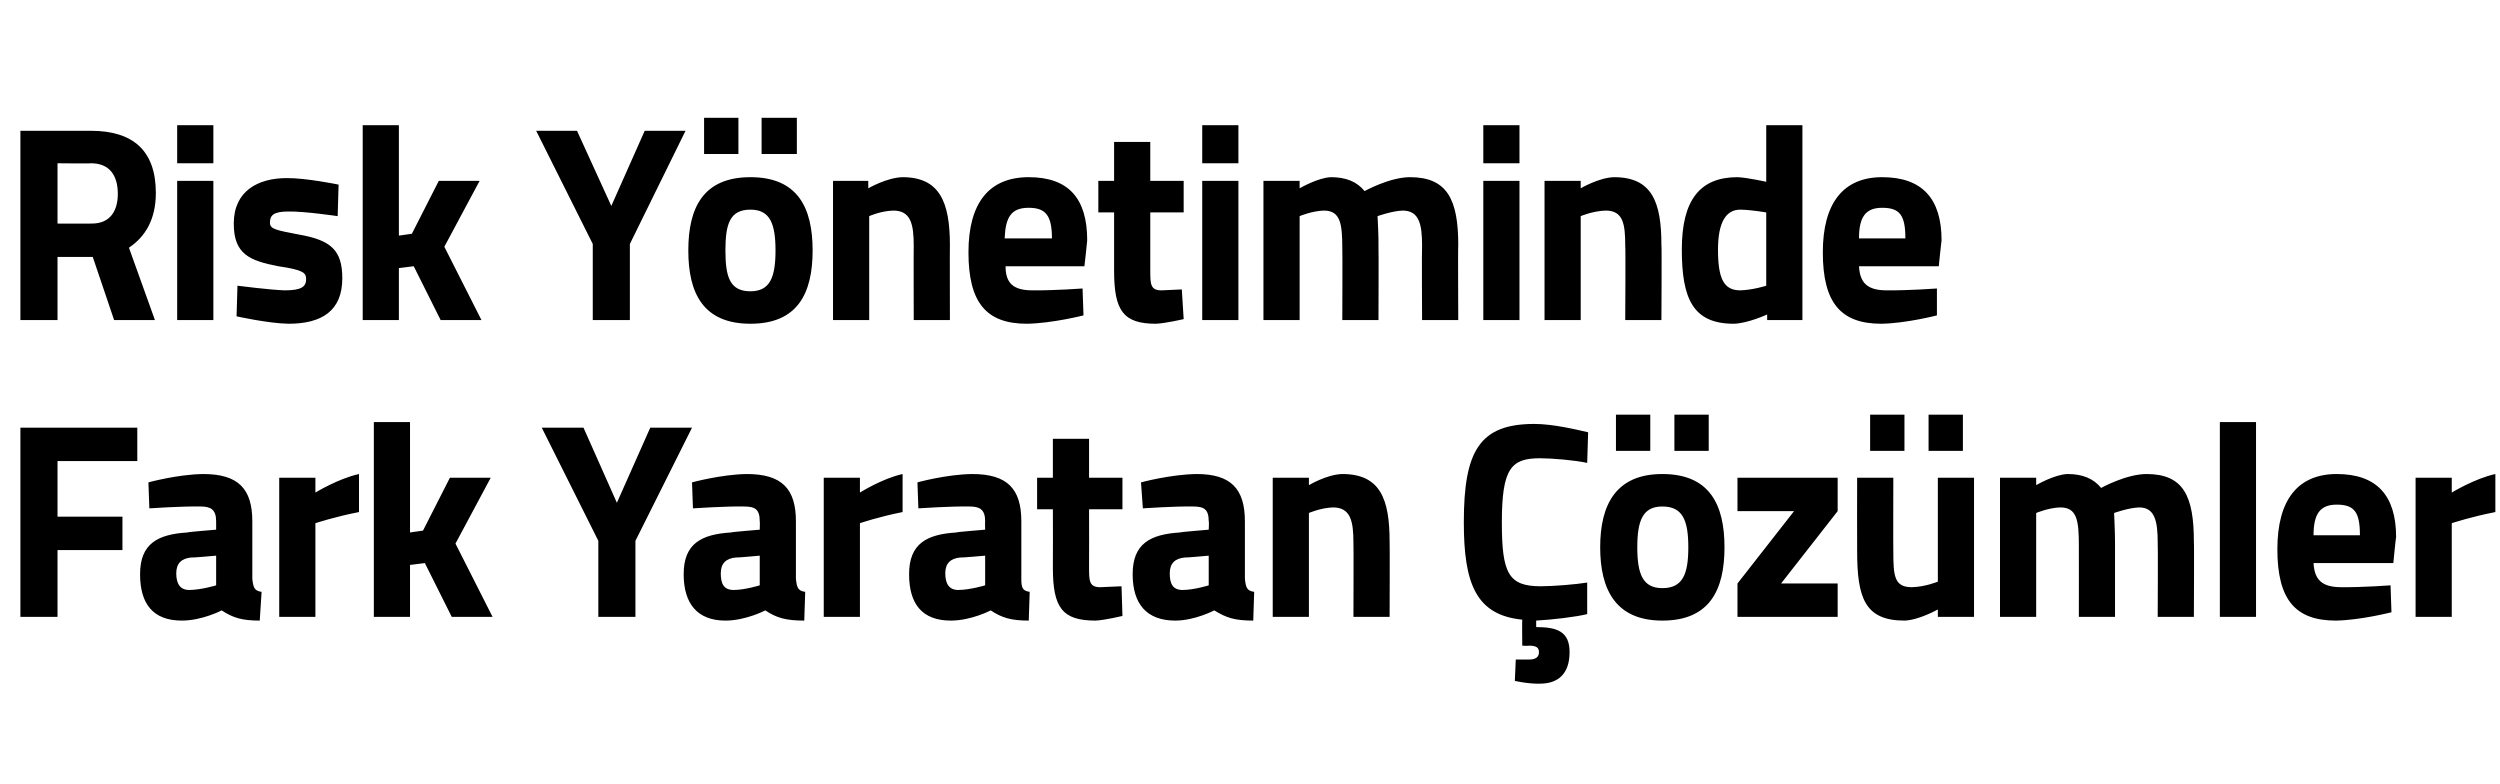<?xml version="1.0" standalone="no"?><!DOCTYPE svg PUBLIC "-//W3C//DTD SVG 1.1//EN" "http://www.w3.org/Graphics/SVG/1.1/DTD/svg11.dtd"><svg xmlns="http://www.w3.org/2000/svg" version="1.1" width="269.5px" height="84.5px" viewBox="0 -12 269.5 84.5" style="top:-12px">  <desc>Risk Y netiminde Fark Yaratan z mler</desc>  <defs/>  <g id="Polygon385334">    <path d="M 2.2 34.1 L 14.8 34.1 L 14.8 37.7 L 6.2 37.7 L 6.2 43.7 L 13.2 43.7 L 13.2 47.3 L 6.2 47.3 L 6.2 54.5 L 2.2 54.5 L 2.2 34.1 Z M 27.2 50.4 C 27.3 51.3 27.4 51.7 28.2 51.8 C 28.2 51.8 28 54.9 28 54.9 C 26.1 54.9 25.1 54.6 23.9 53.8 C 23.9 53.8 21.8 54.9 19.6 54.9 C 16.5 54.9 15.1 53.1 15.1 49.9 C 15.1 46.6 17 45.6 20.2 45.4 C 20.18 45.35 23.3 45.1 23.3 45.1 C 23.3 45.1 23.3 44.18 23.3 44.2 C 23.3 42.9 22.7 42.6 21.6 42.6 C 19.66 42.56 16.1 42.8 16.1 42.8 L 16 40 C 16 40 19.11 39.14 21.9 39.1 C 25.7 39.1 27.2 40.7 27.2 44.2 C 27.2 44.2 27.2 50.4 27.2 50.4 Z M 20.6 48.1 C 19.6 48.2 19 48.7 19 49.8 C 19 50.9 19.4 51.6 20.4 51.6 C 21.7 51.59 23.3 51.1 23.3 51.1 L 23.3 47.9 C 23.3 47.9 20.65 48.14 20.6 48.1 Z M 30.1 39.5 L 34 39.5 L 34 41.1 C 34 41.1 36.46 39.59 38.7 39.1 C 38.7 39.1 38.7 43.2 38.7 43.2 C 36.11 43.7 34 44.4 34 44.4 L 34 54.5 L 30.1 54.5 L 30.1 39.5 Z M 40.3 54.5 L 40.3 33.5 L 44.2 33.5 L 44.2 45.4 L 45.6 45.2 L 48.5 39.5 L 52.9 39.5 L 49.1 46.6 L 53.1 54.5 L 48.7 54.5 L 45.8 48.7 L 44.2 48.9 L 44.2 54.5 L 40.3 54.5 Z M 68.5 54.5 L 64.5 54.5 L 64.5 46.3 L 58.4 34.1 L 62.9 34.1 L 66.5 42.2 L 70.1 34.1 L 74.6 34.1 L 68.5 46.3 L 68.5 54.5 Z M 85.8 50.4 C 85.9 51.3 86 51.7 86.8 51.8 C 86.8 51.8 86.7 54.9 86.7 54.9 C 84.7 54.9 83.7 54.6 82.5 53.8 C 82.5 53.8 80.4 54.9 78.2 54.9 C 75.2 54.9 73.7 53.1 73.7 49.9 C 73.7 46.6 75.6 45.6 78.8 45.4 C 78.82 45.35 81.9 45.1 81.9 45.1 C 81.9 45.1 81.93 44.18 81.9 44.2 C 81.9 42.9 81.4 42.6 80.2 42.6 C 78.3 42.56 74.7 42.8 74.7 42.8 L 74.6 40 C 74.6 40 77.74 39.14 80.5 39.1 C 84.3 39.1 85.8 40.7 85.8 44.2 C 85.8 44.2 85.8 50.4 85.8 50.4 Z M 79.3 48.1 C 78.3 48.2 77.7 48.7 77.7 49.8 C 77.7 50.9 78 51.6 79.1 51.6 C 80.33 51.59 81.9 51.1 81.9 51.1 L 81.9 47.9 C 81.9 47.9 79.29 48.14 79.3 48.1 Z M 88.8 39.5 L 92.7 39.5 L 92.7 41.1 C 92.7 41.1 95.09 39.59 97.3 39.1 C 97.3 39.1 97.3 43.2 97.3 43.2 C 94.75 43.7 92.7 44.4 92.7 44.4 L 92.7 54.5 L 88.8 54.5 L 88.8 39.5 Z M 110.1 50.4 C 110.1 51.3 110.2 51.7 111 51.8 C 111 51.8 110.9 54.9 110.9 54.9 C 109 54.9 108 54.6 106.8 53.8 C 106.8 53.8 104.7 54.9 102.5 54.9 C 99.4 54.9 98 53.1 98 49.9 C 98 46.6 99.9 45.6 103.1 45.4 C 103.06 45.35 106.2 45.1 106.2 45.1 C 106.2 45.1 106.17 44.18 106.2 44.2 C 106.2 42.9 105.6 42.6 104.5 42.6 C 102.53 42.56 99 42.8 99 42.8 L 98.9 40 C 98.9 40 101.98 39.14 104.8 39.1 C 108.6 39.1 110.1 40.7 110.1 44.2 C 110.1 44.2 110.1 50.4 110.1 50.4 Z M 103.5 48.1 C 102.5 48.2 101.9 48.7 101.9 49.8 C 101.9 50.9 102.3 51.6 103.3 51.6 C 104.57 51.59 106.2 51.1 106.2 51.1 L 106.2 47.9 C 106.2 47.9 103.52 48.14 103.5 48.1 Z M 117.4 42.9 C 117.4 42.9 117.42 49.07 117.4 49.1 C 117.4 50.6 117.4 51.3 118.6 51.3 C 119.45 51.26 120.9 51.2 120.9 51.2 L 121 54.4 C 121 54.4 119.08 54.86 118.1 54.9 C 114.5 54.9 113.5 53.5 113.5 49.2 C 113.52 49.16 113.5 42.9 113.5 42.9 L 111.8 42.9 L 111.8 39.5 L 113.5 39.5 L 113.5 35.3 L 117.4 35.3 L 117.4 39.5 L 121 39.5 L 121 42.9 L 117.4 42.9 Z M 134.2 50.4 C 134.3 51.3 134.4 51.7 135.2 51.8 C 135.2 51.8 135.1 54.9 135.1 54.9 C 133.1 54.9 132.2 54.6 130.9 53.8 C 130.9 53.8 128.8 54.9 126.7 54.9 C 123.6 54.9 122.1 53.1 122.1 49.9 C 122.1 46.6 124 45.6 127.2 45.4 C 127.24 45.35 130.3 45.1 130.3 45.1 C 130.3 45.1 130.35 44.18 130.3 44.2 C 130.3 42.9 129.8 42.6 128.6 42.6 C 126.71 42.56 123.2 42.8 123.2 42.8 L 123 40 C 123 40 126.16 39.14 129 39.1 C 132.7 39.1 134.2 40.7 134.2 44.2 C 134.2 44.2 134.2 50.4 134.2 50.4 Z M 127.7 48.1 C 126.7 48.2 126.1 48.7 126.1 49.8 C 126.1 50.9 126.4 51.6 127.5 51.6 C 128.75 51.59 130.3 51.1 130.3 51.1 L 130.3 47.9 C 130.3 47.9 127.7 48.14 127.7 48.1 Z M 137.2 54.5 L 137.2 39.5 L 141.1 39.5 L 141.1 40.3 C 141.1 40.3 143.04 39.14 144.7 39.1 C 148.8 39.1 149.8 41.8 149.8 46.4 C 149.83 46.37 149.8 54.5 149.8 54.5 L 145.9 54.5 C 145.9 54.5 145.93 46.49 145.9 46.5 C 145.9 44.2 145.6 42.7 143.7 42.7 C 142.38 42.74 141.1 43.3 141.1 43.3 L 141.1 54.5 L 137.2 54.5 Z M 166 61.7 C 164.71 61.73 163.3 61.4 163.3 61.4 L 163.4 59.1 C 163.4 59.1 164.27 59.09 164.8 59.1 C 165.6 59.1 165.9 58.8 165.9 58.3 C 165.9 57.8 165.6 57.6 164.8 57.6 C 164.77 57.65 164.1 57.6 164.1 57.6 C 164.1 57.6 164.07 54.8 164.1 54.8 C 159.1 54.3 157.8 50.9 157.8 44.3 C 157.8 36.6 159.5 33.7 165.4 33.7 C 167.4 33.7 169.9 34.3 171.2 34.6 C 171.2 34.6 171.1 37.9 171.1 37.9 C 169.7 37.6 167.3 37.4 166 37.4 C 162.9 37.4 161.9 38.5 161.9 44.3 C 161.9 49.8 162.6 51.2 166.1 51.2 C 167.4 51.2 169.9 51 171.1 50.8 C 171.1 50.8 171.1 54.2 171.1 54.2 C 169.9 54.5 167.4 54.8 165.6 54.9 C 165.6 54.9 165.6 55.6 165.6 55.6 C 167.9 55.6 169.2 56.1 169.2 58.3 C 169.2 60.7 167.9 61.7 166 61.7 Z M 172.5 47 C 172.5 51.6 174.2 54.9 179.2 54.9 C 184.3 54.9 185.9 51.6 185.9 47 C 185.9 42.4 184.3 39.1 179.2 39.1 C 174.2 39.1 172.5 42.4 172.5 47 Z M 176.5 47 C 176.5 44.1 177.1 42.6 179.2 42.6 C 181.4 42.6 182 44.1 182 47 C 182 49.9 181.4 51.4 179.2 51.4 C 177.1 51.4 176.5 49.9 176.5 47 Z M 174.2 32.7 L 177.9 32.7 L 177.9 36.6 L 174.2 36.6 L 174.2 32.7 Z M 180.5 32.7 L 184.2 32.7 L 184.2 36.6 L 180.5 36.6 L 180.5 32.7 Z M 187.3 39.5 L 198.1 39.5 L 198.1 43.1 L 192 50.9 L 198.1 50.9 L 198.1 54.5 L 187.3 54.5 L 187.3 50.9 L 193.4 43.1 L 187.3 43.1 L 187.3 39.5 Z M 208.9 39.5 L 208.9 50.7 C 208.9 50.7 207.57 51.26 206.1 51.3 C 204.2 51.3 204.1 50.1 204.1 47.4 C 204.08 47.42 204.1 39.5 204.1 39.5 L 200.2 39.5 C 200.2 39.5 200.18 47.36 200.2 47.4 C 200.2 52.4 201 54.9 205.3 54.9 C 206.84 54.86 208.9 53.7 208.9 53.7 L 208.9 54.5 L 212.8 54.5 L 212.8 39.5 L 208.9 39.5 Z M 201.6 32.7 L 205.3 32.7 L 205.3 36.6 L 201.6 36.6 L 201.6 32.7 Z M 207.9 32.7 L 211.6 32.7 L 211.6 36.6 L 207.9 36.6 L 207.9 32.7 Z M 215.6 54.5 L 215.6 39.5 L 219.5 39.5 L 219.5 40.3 C 219.5 40.3 221.47 39.14 222.9 39.1 C 224.5 39.1 225.7 39.6 226.5 40.6 C 226.5 40.6 229.2 39.1 231.4 39.1 C 235.4 39.1 236.5 41.5 236.5 46.4 C 236.54 46.37 236.5 54.5 236.5 54.5 L 232.6 54.5 C 232.6 54.5 232.64 46.49 232.6 46.5 C 232.6 44.2 232.3 42.7 230.6 42.7 C 229.44 42.74 227.9 43.3 227.9 43.3 C 227.9 43.3 228.01 45.56 228 46.7 C 228.01 46.73 228 54.5 228 54.5 L 224.1 54.5 C 224.1 54.5 224.11 46.79 224.1 46.8 C 224.1 44.1 223.9 42.7 222.1 42.7 C 220.8 42.74 219.5 43.3 219.5 43.3 L 219.5 54.5 L 215.6 54.5 Z M 239.3 33.5 L 243.2 33.5 L 243.2 54.5 L 239.3 54.5 L 239.3 33.5 Z M 257.7 51.1 L 257.8 54 C 257.8 54 254.46 54.86 251.8 54.9 C 247.4 54.9 245.5 52.6 245.5 47.2 C 245.5 41.9 247.7 39.1 251.9 39.1 C 256.2 39.1 258.3 41.4 258.3 45.9 C 258.27 45.92 258 48.7 258 48.7 C 258 48.7 249.42 48.71 249.4 48.7 C 249.5 50.5 250.3 51.3 252.4 51.3 C 254.75 51.32 257.7 51.1 257.7 51.1 Z M 254.4 45.7 C 254.4 43.2 253.8 42.4 251.9 42.4 C 250.1 42.4 249.4 43.4 249.4 45.7 C 249.4 45.7 254.4 45.7 254.4 45.7 Z M 260.4 39.5 L 264.3 39.5 L 264.3 41.1 C 264.3 41.1 266.76 39.59 269 39.1 C 269 39.1 269 43.2 269 43.2 C 266.41 43.7 264.3 44.4 264.3 44.4 L 264.3 54.5 L 260.4 54.5 L 260.4 39.5 Z " stroke="none" fill="#000"/>  </g>  <g id="Polygon385333">    <path d="M 6.2 15.7 L 6.2 22.5 L 2.2 22.5 L 2.2 2.1 C 2.2 2.1 9.84 2.1 9.8 2.1 C 14.3 2.1 16.8 4.2 16.8 8.8 C 16.8 11.6 15.7 13.5 13.9 14.7 C 13.91 14.7 16.7 22.5 16.7 22.5 L 12.3 22.5 L 10 15.7 L 6.2 15.7 Z M 9.8 5.6 C 9.84 5.64 6.2 5.6 6.2 5.6 L 6.2 12.1 C 6.2 12.1 9.89 12.12 9.9 12.1 C 11.9 12.1 12.7 10.7 12.7 8.9 C 12.7 6.9 11.8 5.6 9.8 5.6 Z M 19.1 7.5 L 23 7.5 L 23 22.5 L 19.1 22.5 L 19.1 7.5 Z M 19.1 1.5 L 23 1.5 L 23 5.6 L 19.1 5.6 L 19.1 1.5 Z M 36.4 11.3 C 36.4 11.3 32.83 10.77 31.1 10.8 C 29.5 10.8 29.1 11.2 29.1 12 C 29.1 12.7 29.7 12.8 32.3 13.3 C 35.7 13.9 36.9 15 36.9 18 C 36.9 21.5 34.7 22.9 31.1 22.9 C 28.9 22.86 25.5 22.1 25.5 22.1 L 25.6 18.8 C 25.6 18.8 29.19 19.26 30.7 19.3 C 32.5 19.3 33 18.9 33 18.1 C 33 17.4 32.7 17.1 30 16.7 C 26.9 16.1 25.2 15.4 25.2 12.1 C 25.2 8.6 27.8 7.2 30.9 7.2 C 32.95 7.17 36.5 7.9 36.5 7.9 L 36.4 11.3 Z M 39.1 22.5 L 39.1 1.5 L 43 1.5 L 43 13.4 L 44.4 13.2 L 47.3 7.5 L 51.7 7.5 L 47.9 14.6 L 51.9 22.5 L 47.5 22.5 L 44.6 16.7 L 43 16.9 L 43 22.5 L 39.1 22.5 Z M 67.9 22.5 L 63.9 22.5 L 63.9 14.3 L 57.8 2.1 L 62.2 2.1 L 65.9 10.2 L 69.5 2.1 L 73.9 2.1 L 67.9 14.3 L 67.9 22.5 Z M 74.2 15 C 74.2 19.6 75.8 22.9 80.9 22.9 C 86 22.9 87.6 19.6 87.6 15 C 87.6 10.4 86 7.1 80.9 7.1 C 75.8 7.1 74.2 10.4 74.2 15 Z M 78.2 15 C 78.2 12.1 78.7 10.6 80.9 10.6 C 83 10.6 83.6 12.1 83.6 15 C 83.6 17.9 83 19.4 80.9 19.4 C 78.7 19.4 78.2 17.9 78.2 15 Z M 75.9 0.7 L 79.6 0.7 L 79.6 4.6 L 75.9 4.6 L 75.9 0.7 Z M 82.1 0.7 L 85.9 0.7 L 85.9 4.6 L 82.1 4.6 L 82.1 0.7 Z M 89.8 22.5 L 89.8 7.5 L 93.6 7.5 L 93.6 8.3 C 93.6 8.3 95.6 7.14 97.3 7.1 C 101.3 7.1 102.4 9.8 102.4 14.4 C 102.38 14.37 102.4 22.5 102.4 22.5 L 98.5 22.5 C 98.5 22.5 98.48 14.49 98.5 14.5 C 98.5 12.2 98.2 10.7 96.3 10.7 C 94.93 10.74 93.7 11.3 93.7 11.3 L 93.7 22.5 L 89.8 22.5 Z M 116.7 19.1 L 116.8 22 C 116.8 22 113.41 22.86 110.7 22.9 C 106.3 22.9 104.4 20.6 104.4 15.2 C 104.4 9.9 106.6 7.1 110.9 7.1 C 115.2 7.1 117.2 9.4 117.2 13.9 C 117.22 13.92 116.9 16.7 116.9 16.7 C 116.9 16.7 108.37 16.71 108.4 16.7 C 108.4 18.5 109.2 19.3 111.3 19.3 C 113.7 19.32 116.7 19.1 116.7 19.1 Z M 113.4 13.7 C 113.4 11.2 112.7 10.4 110.9 10.4 C 109 10.4 108.4 11.4 108.3 13.7 C 108.3 13.7 113.4 13.7 113.4 13.7 Z M 124 10.9 C 124 10.9 124 17.07 124 17.1 C 124 18.6 124 19.3 125.2 19.3 C 126.03 19.26 127.4 19.2 127.4 19.2 L 127.6 22.4 C 127.6 22.4 125.65 22.86 124.6 22.9 C 121.1 22.9 120.1 21.5 120.1 17.2 C 120.1 17.16 120.1 10.9 120.1 10.9 L 118.4 10.9 L 118.4 7.5 L 120.1 7.5 L 120.1 3.3 L 124 3.3 L 124 7.5 L 127.6 7.5 L 127.6 10.9 L 124 10.9 Z M 129.6 7.5 L 133.5 7.5 L 133.5 22.5 L 129.6 22.5 L 129.6 7.5 Z M 129.6 1.5 L 133.5 1.5 L 133.5 5.6 L 129.6 5.6 L 129.6 1.5 Z M 136.2 22.5 L 136.2 7.5 L 140.1 7.5 L 140.1 8.3 C 140.1 8.3 142.08 7.14 143.5 7.1 C 145.1 7.1 146.3 7.6 147.1 8.6 C 147.1 8.6 149.8 7.1 152 7.1 C 156 7.1 157.2 9.5 157.2 14.4 C 157.16 14.37 157.2 22.5 157.2 22.5 L 153.3 22.5 C 153.3 22.5 153.26 14.49 153.3 14.5 C 153.3 12.2 153 10.7 151.2 10.7 C 150.06 10.74 148.5 11.3 148.5 11.3 C 148.5 11.3 148.63 13.56 148.6 14.7 C 148.63 14.73 148.6 22.5 148.6 22.5 L 144.7 22.5 C 144.7 22.5 144.73 14.79 144.7 14.8 C 144.7 12.1 144.5 10.7 142.7 10.7 C 141.42 10.74 140.1 11.3 140.1 11.3 L 140.1 22.5 L 136.2 22.5 Z M 159.9 7.5 L 163.8 7.5 L 163.8 22.5 L 159.9 22.5 L 159.9 7.5 Z M 159.9 1.5 L 163.8 1.5 L 163.8 5.6 L 159.9 5.6 L 159.9 1.5 Z M 166.5 22.5 L 166.5 7.5 L 170.4 7.5 L 170.4 8.3 C 170.4 8.3 172.37 7.14 174 7.1 C 178.1 7.1 179.1 9.8 179.1 14.4 C 179.15 14.37 179.1 22.5 179.1 22.5 L 175.2 22.5 C 175.2 22.5 175.25 14.49 175.2 14.5 C 175.2 12.2 175 10.7 173.1 10.7 C 171.7 10.74 170.4 11.3 170.4 11.3 L 170.4 22.5 L 166.5 22.5 Z M 194.3 22.5 L 190.5 22.5 L 190.5 21.9 C 190.5 21.9 188.43 22.86 186.9 22.9 C 182.5 22.9 181.3 20.2 181.3 14.9 C 181.3 9.5 183.3 7.1 187.3 7.1 C 188.37 7.14 190.4 7.6 190.4 7.6 L 190.4 1.5 L 194.3 1.5 L 194.3 22.5 Z M 190.4 18.8 L 190.4 10.9 C 190.4 10.9 188.83 10.62 187.6 10.6 C 186.1 10.6 185.2 11.9 185.2 14.9 C 185.2 18 185.8 19.3 187.6 19.3 C 188.98 19.26 190.4 18.8 190.4 18.8 Z M 208.8 19.1 L 208.8 22 C 208.8 22 205.47 22.86 202.8 22.9 C 198.4 22.9 196.5 20.6 196.5 15.2 C 196.5 9.9 198.7 7.1 202.9 7.1 C 207.2 7.1 209.3 9.4 209.3 13.9 C 209.28 13.92 209 16.7 209 16.7 C 209 16.7 200.44 16.71 200.4 16.7 C 200.5 18.5 201.3 19.3 203.4 19.3 C 205.76 19.32 208.8 19.1 208.8 19.1 Z M 205.4 13.7 C 205.4 11.2 204.8 10.4 202.9 10.4 C 201.1 10.4 200.4 11.4 200.4 13.7 C 200.4 13.7 205.4 13.7 205.4 13.7 Z " stroke="none" fill="#000"/>  </g></svg>